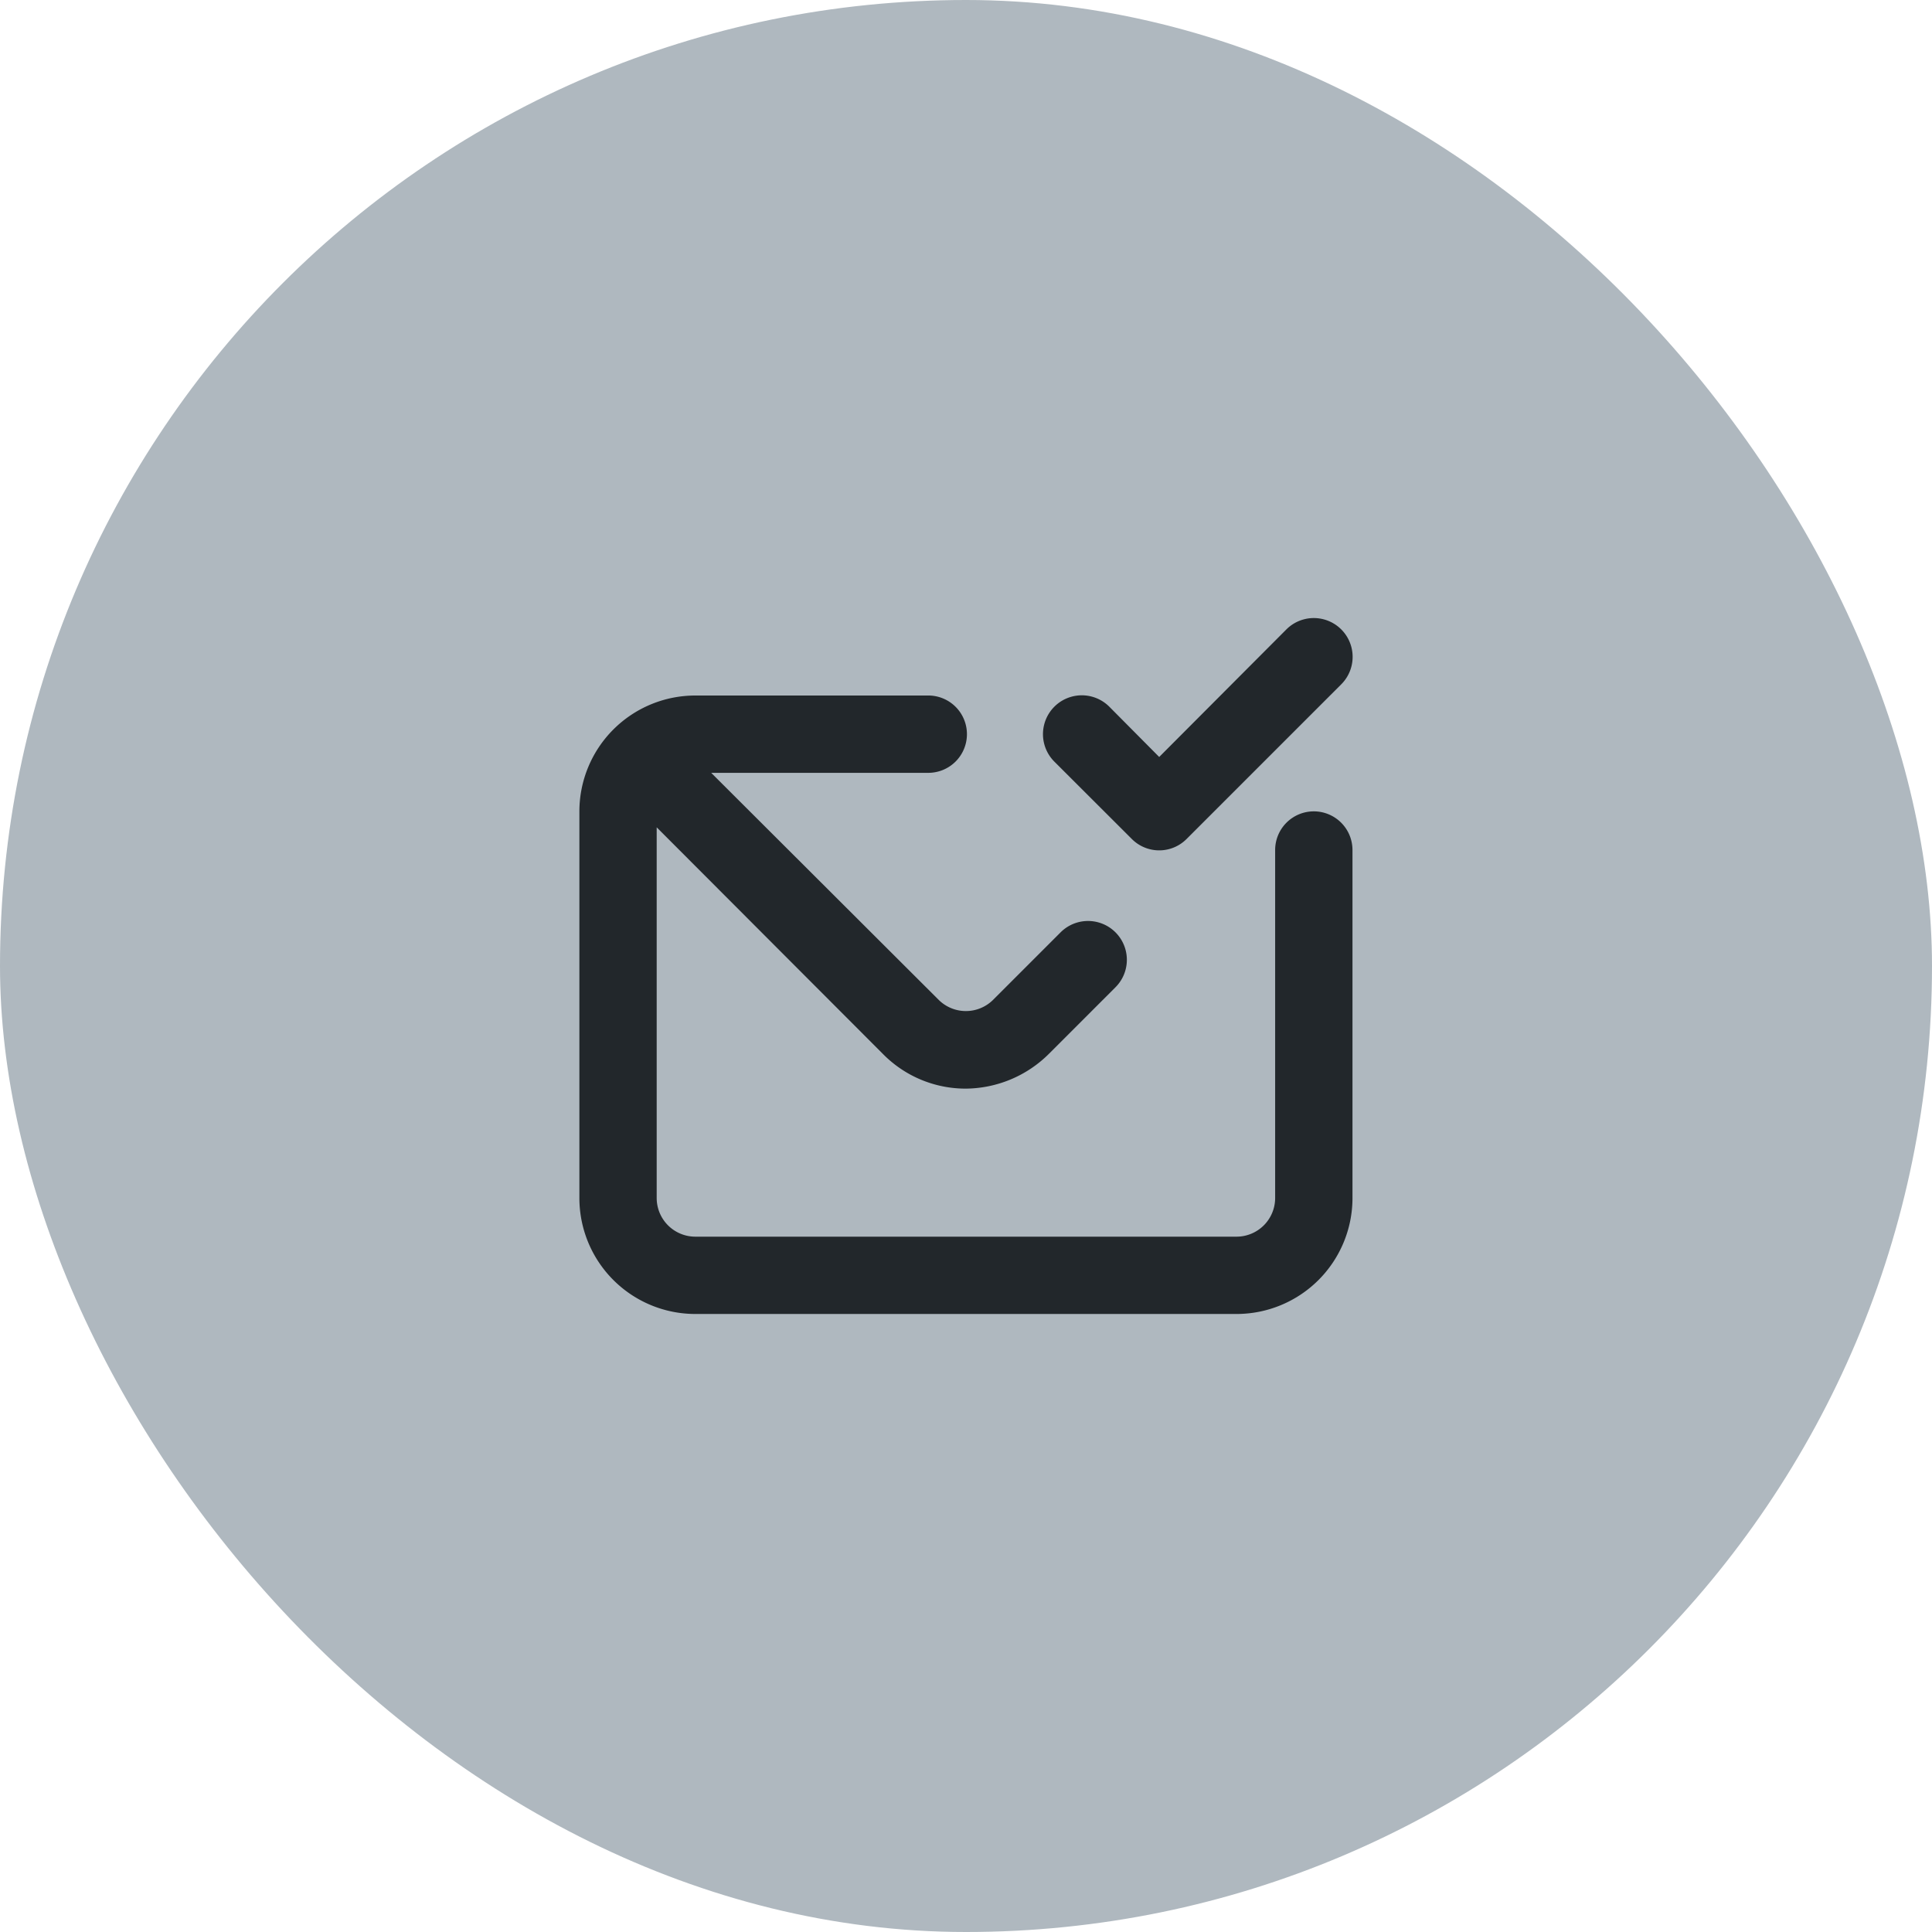 <svg xmlns="http://www.w3.org/2000/svg" width="72" height="72" viewBox="0 0 72 72">
  <g id="picto-suivi-delivrabilite" transform="translate(-1115 -2502)">
    <rect id="Rectangle_2178" data-name="Rectangle 2178" width="72" height="72" rx="36" transform="translate(1115 2502)" fill="#afb8bf"/>
    <path id="envelope-check" d="M22.585,11.227a1.44,1.44,0,0,0,2.046,0l5.762-5.762A1.446,1.446,0,1,0,28.347,3.42L23.608,8.173,21.749,6.3A1.446,1.446,0,0,0,19.7,8.346ZM29.37,10.2a1.441,1.441,0,0,0-1.441,1.441V24.609a1.441,1.441,0,0,1-1.441,1.441H6.322a1.441,1.441,0,0,1-1.441-1.441V10.795l8.47,8.485a4.322,4.322,0,0,0,3.039,1.253,4.437,4.437,0,0,0,3.111-1.3l2.478-2.478a1.446,1.446,0,1,0-2.046-2.046l-2.521,2.521a1.44,1.44,0,0,1-2.017,0L6.912,8.764h8.052a1.441,1.441,0,1,0,0-2.881H6.322A4.322,4.322,0,0,0,2,10.2V24.609a4.322,4.322,0,0,0,4.322,4.322H26.489a4.322,4.322,0,0,0,4.322-4.322V11.645A1.441,1.441,0,0,0,29.37,10.2Z" transform="translate(1134.592 2522.037)" fill="#22272b"/>
  </g>
</svg>
